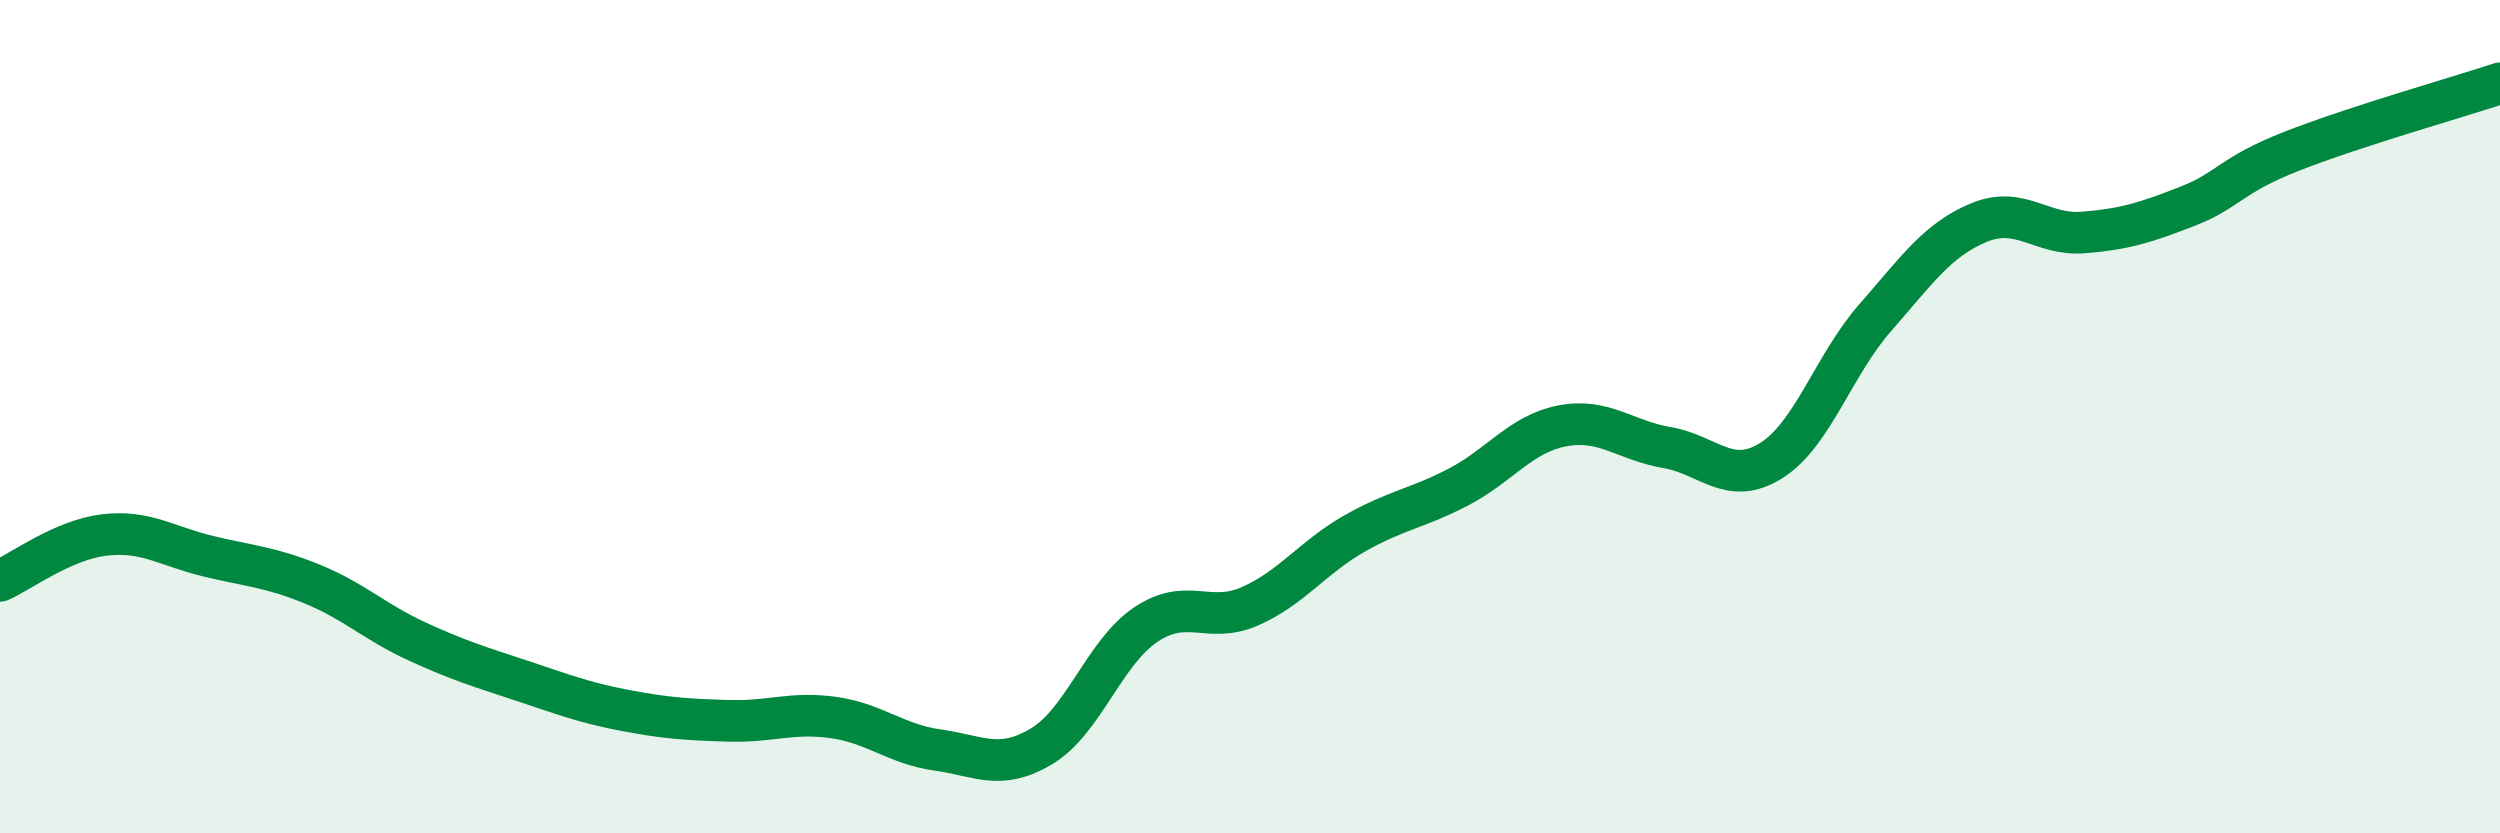 
    <svg width="60" height="20" viewBox="0 0 60 20" xmlns="http://www.w3.org/2000/svg">
      <path
        d="M 0,13.94 C 0.5,13.72 1.5,12.96 2.5,12.84 C 3.5,12.72 4,13.11 5,13.35 C 6,13.59 6.5,13.61 7.5,14.02 C 8.5,14.43 9,14.93 10,15.39 C 11,15.85 11.5,16 12.5,16.33 C 13.5,16.66 14,16.86 15,17.05 C 16,17.24 16.5,17.27 17.5,17.3 C 18.5,17.33 19,17.08 20,17.22 C 21,17.36 21.5,17.86 22.5,18 C 23.5,18.14 24,18.51 25,17.91 C 26,17.31 26.5,15.66 27.5,14.99 C 28.5,14.32 29,14.99 30,14.55 C 31,14.11 31.5,13.38 32.5,12.81 C 33.5,12.24 34,12.21 35,11.69 C 36,11.17 36.5,10.41 37.5,10.22 C 38.5,10.03 39,10.57 40,10.74 C 41,10.91 41.5,11.68 42.5,11.06 C 43.5,10.44 44,8.77 45,7.63 C 46,6.49 46.5,5.75 47.5,5.34 C 48.5,4.93 49,5.66 50,5.58 C 51,5.5 51.5,5.34 52.5,4.95 C 53.5,4.56 53.5,4.22 55,3.63 C 56.5,3.04 59,2.33 60,2L60 20L0 20Z"
        fill="#008740"
        opacity="0.1"
        stroke-linecap="round"
        stroke-linejoin="round"
      />
      <path
        d="M 0,13.94 C 0.5,13.72 1.5,12.96 2.5,12.84 C 3.5,12.72 4,13.11 5,13.35 C 6,13.59 6.5,13.61 7.5,14.02 C 8.5,14.43 9,14.93 10,15.39 C 11,15.85 11.5,16 12.5,16.33 C 13.5,16.66 14,16.86 15,17.05 C 16,17.24 16.5,17.27 17.5,17.3 C 18.5,17.33 19,17.08 20,17.22 C 21,17.36 21.5,17.86 22.5,18 C 23.5,18.14 24,18.51 25,17.91 C 26,17.31 26.5,15.66 27.5,14.99 C 28.5,14.32 29,14.99 30,14.55 C 31,14.11 31.5,13.38 32.5,12.81 C 33.5,12.24 34,12.21 35,11.69 C 36,11.17 36.5,10.41 37.5,10.22 C 38.5,10.03 39,10.57 40,10.74 C 41,10.91 41.5,11.68 42.5,11.06 C 43.5,10.44 44,8.77 45,7.63 C 46,6.49 46.5,5.75 47.5,5.34 C 48.5,4.93 49,5.66 50,5.58 C 51,5.5 51.5,5.34 52.5,4.95 C 53.5,4.56 53.5,4.22 55,3.63 C 56.5,3.04 59,2.33 60,2"
        stroke="#008740"
        stroke-width="1"
        fill="none"
        stroke-linecap="round"
        stroke-linejoin="round"
      />
    </svg>
  
